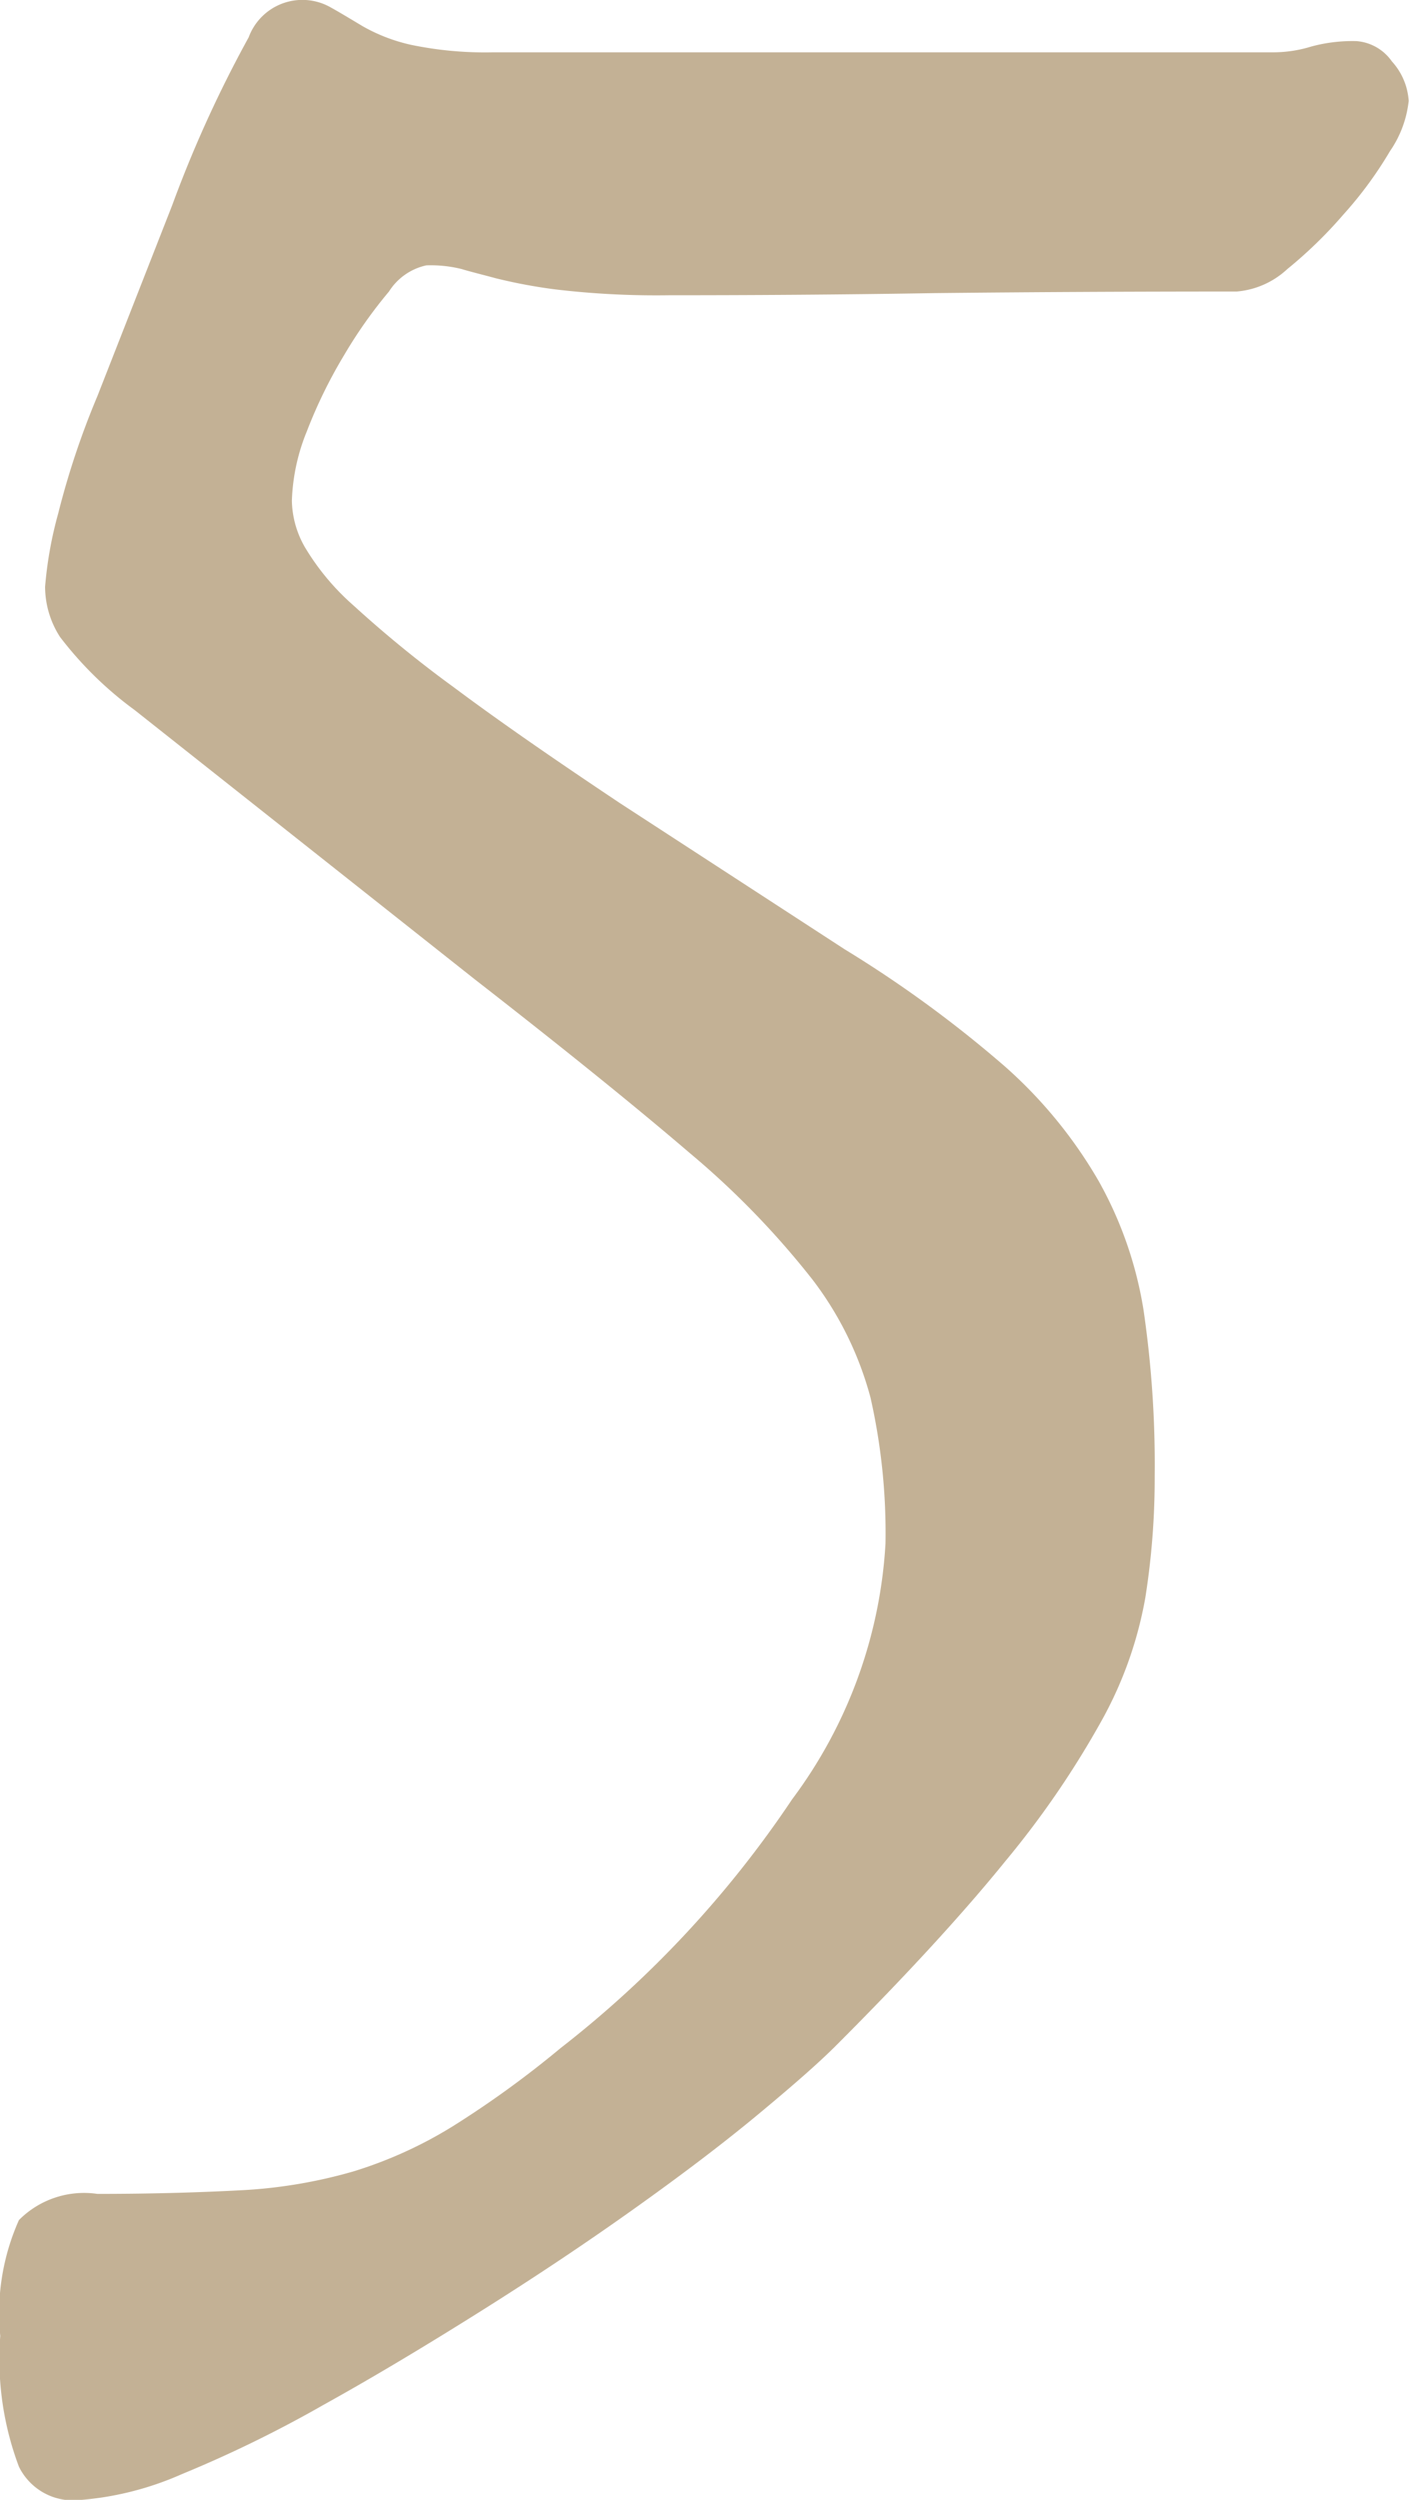 <svg xmlns="http://www.w3.org/2000/svg" width="26.406" height="46.82" viewBox="0 0 26.406 46.82"><defs><style>.cls-1{fill:#c3b195;fill-rule:evenodd}</style></defs><path id="common_number_05" class="cls-1" d="M686.955 3272.93a2.957 2.957 0 0 1 .84-.1.891.891 0 0 1 .665.38 1.21 1.21 0 0 1 .315.74 2.034 2.034 0 0 1-.35.94 7.33 7.33 0 0 1-.875 1.19 8.3 8.3 0 0 1-1.05 1.02 1.585 1.585 0 0 1-.945.42q-2.94 0-5.67.03c-1.82.03-3.477.04-4.97.04a16.052 16.052 0 0 1-2.135-.11 9.816 9.816 0 0 1-1.12-.21c-.257-.07-.467-.12-.63-.17a2.384 2.384 0 0 0-.665-.07 1.106 1.106 0 0 0-.7.49 8.745 8.745 0 0 0-.84 1.19 9.081 9.081 0 0 0-.7 1.43 3.742 3.742 0 0 0-.28 1.3 1.81 1.81 0 0 0 .245.87 4.566 4.566 0 0 0 .91 1.09 21.936 21.936 0 0 0 1.89 1.54c.816.61 1.855 1.33 3.115 2.17l4.2 2.73a22.336 22.336 0 0 1 3.01 2.2 8.628 8.628 0 0 1 1.75 2.14 7.279 7.279 0 0 1 .84 2.41 19.962 19.962 0 0 1 .21 3.12 14.292 14.292 0 0 1-.175 2.27 7.366 7.366 0 0 1-.805 2.28 17.178 17.178 0 0 1-1.82 2.66q-1.191 1.47-3.15 3.43c-.327.33-.829.77-1.505 1.33s-1.459 1.15-2.345 1.78-1.832 1.26-2.835 1.89-1.984 1.22-2.94 1.75a23 23 0 0 1-2.66 1.3 5.842 5.842 0 0 1-2 .49 1.13 1.13 0 0 1-1.05-.63 5.711 5.711 0 0 1-.35-2.45 4.274 4.274 0 0 1 .35-2.17 1.72 1.72 0 0 1 1.47-.49c1.073 0 1.983-.03 2.73-.07a9.309 9.309 0 0 0 2.065-.35 8 8 0 0 0 1.855-.84 18.66 18.66 0 0 0 2.03-1.47 19.955 19.955 0 0 0 4.34-4.66 8.838 8.838 0 0 0 1.75-4.79 11.5 11.5 0 0 0-.28-2.73 6.323 6.323 0 0 0-1.085-2.21 15.84 15.84 0 0 0-2.31-2.38q-1.506-1.29-4.025-3.25l-6.37-5.04a6.831 6.831 0 0 1-1.4-1.37 1.742 1.742 0 0 1-.28-.94 7.362 7.362 0 0 1 .245-1.37 15.238 15.238 0 0 1 .735-2.2l1.4-3.57a22.839 22.839 0 0 1 1.435-3.15 1.073 1.073 0 0 1 1.54-.56c.163.09.361.21.595.35a3.251 3.251 0 0 0 .91.35 6.829 6.829 0 0 0 1.54.14h14.63a2.438 2.438 0 0 0 .705-.11z" transform="translate(-662.375 -3272.06)"/></svg>